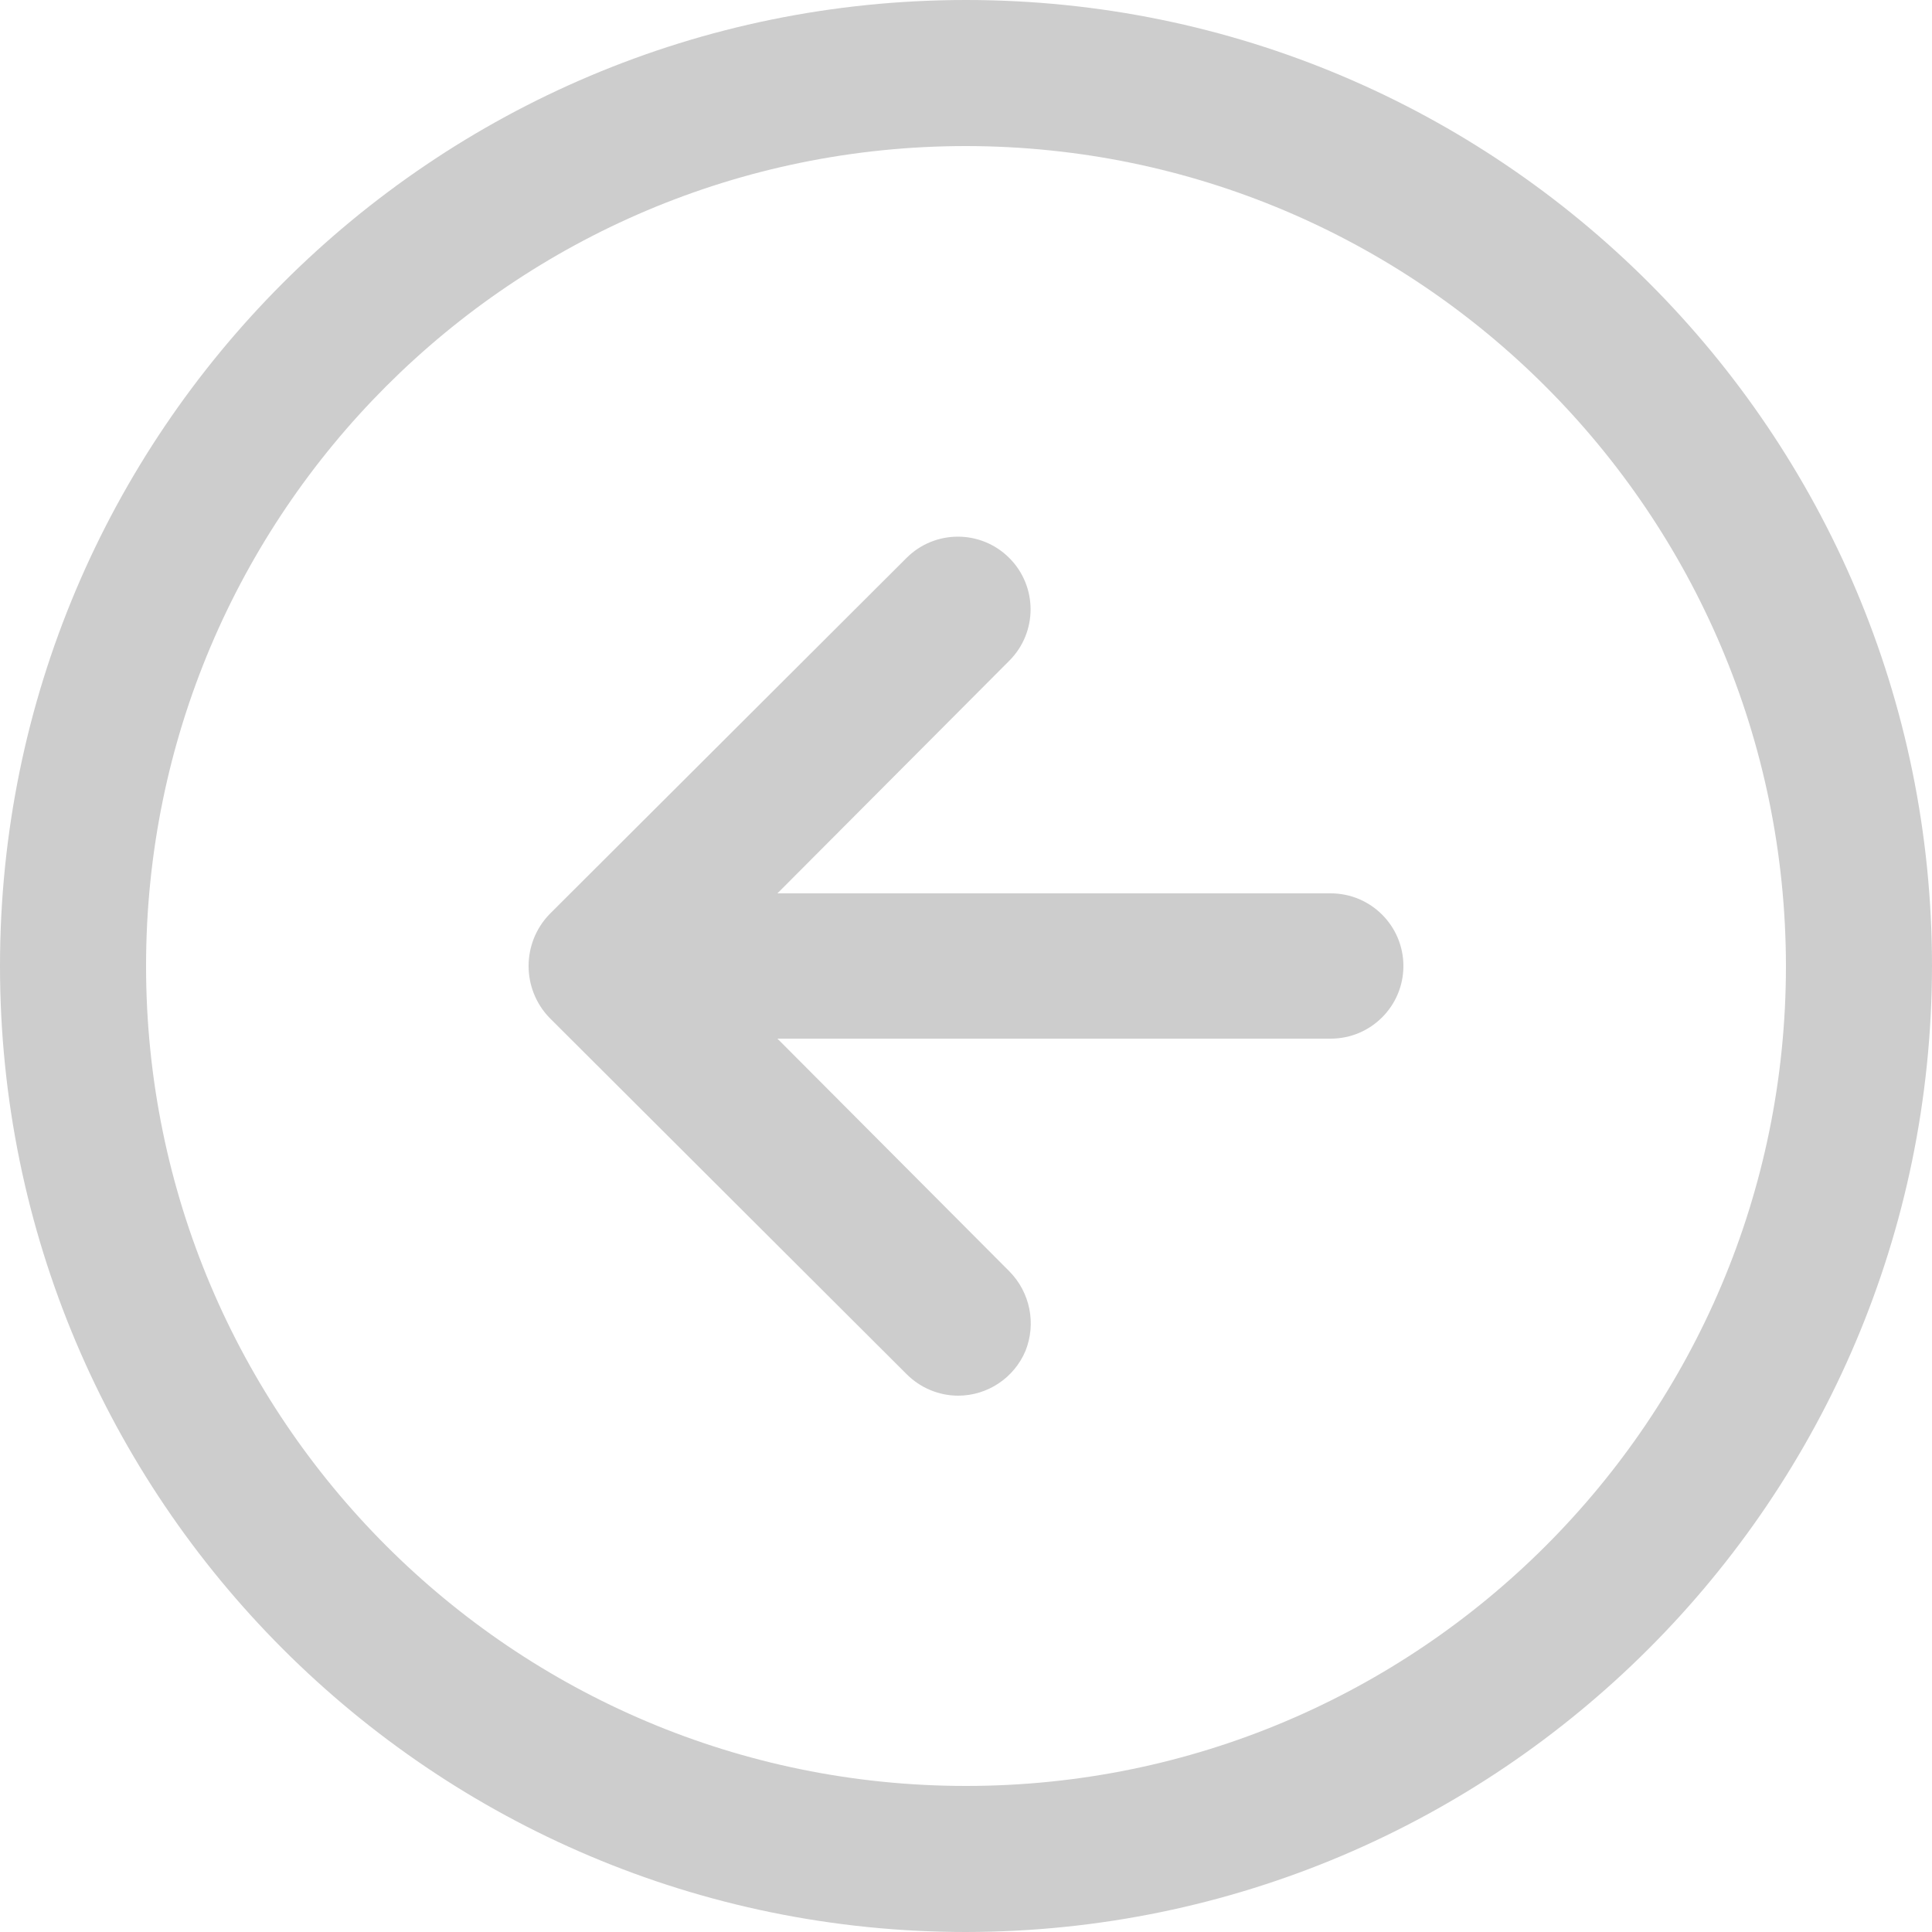 <svg xmlns="http://www.w3.org/2000/svg" width="20" height="20" fill="none" overflow="visible"><path d="M 10 20 C 4.477 20 0 15.523 0 10 C 0 4.477 4.477 0 10 0 C 15.523 0 20 4.477 20 10 C 19.993 15.52 15.52 19.993 10 20 Z M 10 1.512 C 5.312 1.512 1.512 5.312 1.512 10 C 1.512 14.688 5.312 18.488 10 18.488 C 14.688 18.488 18.488 14.688 18.488 10 C 18.483 5.314 14.686 1.517 10 1.512 Z M 13.776 10.752 L 8.048 10.752 L 10.448 13.16 C 10.663 13.377 10.729 13.7 10.616 13.984 C 10.498 14.264 10.224 14.447 9.92 14.448 C 9.719 14.448 9.526 14.367 9.384 14.224 L 5.688 10.536 C 5.4 10.237 5.4 9.763 5.688 9.464 L 9.384 5.776 C 9.678 5.482 10.154 5.482 10.448 5.776 C 10.742 6.07 10.742 6.546 10.448 6.84 L 8.048 9.248 L 13.776 9.248 C 14.191 9.248 14.528 9.585 14.528 10 C 14.528 10.415 14.191 10.752 13.776 10.752 Z" fill="rgb(205,205,205)"></path></svg>